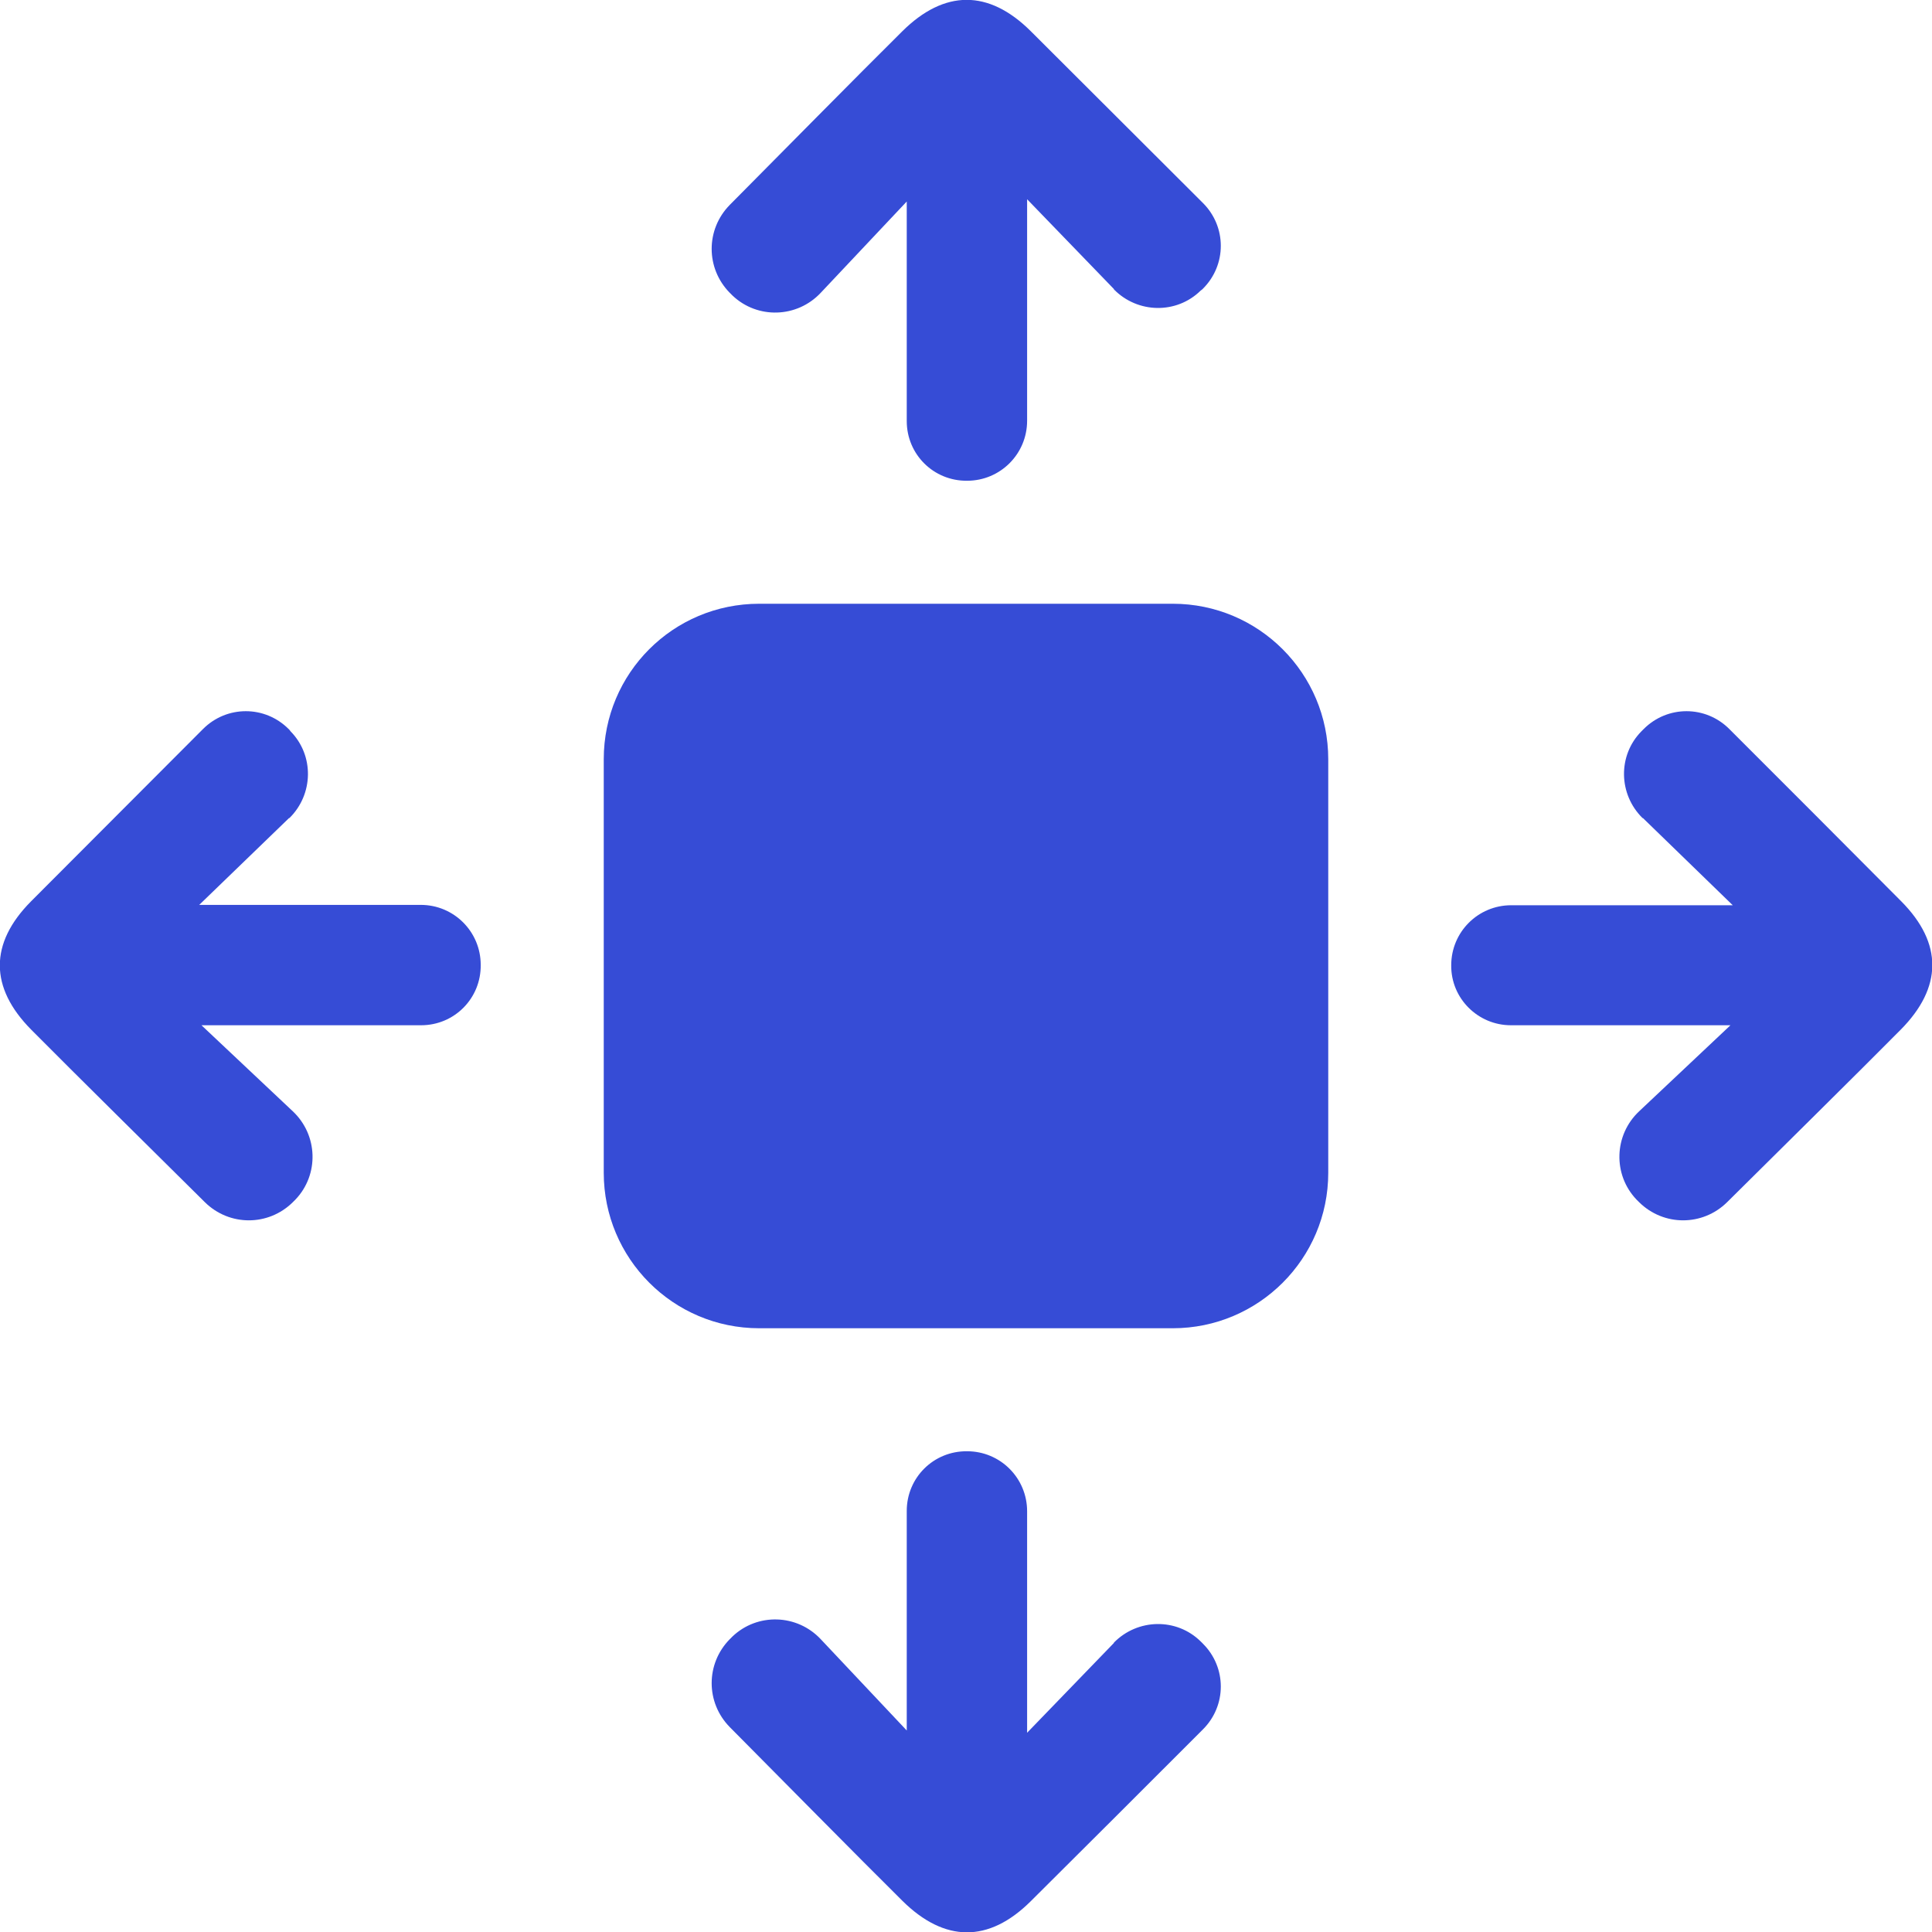 <svg width="60" height="60" viewBox="0 0 60 60" fill="none" xmlns="http://www.w3.org/2000/svg">
<g clip-path="url(#clip0_69_198)">
<path d="M23.578 18.75H36.422C39.094 18.75 41.25 20.918 41.25 23.578V36.422C41.25 39.094 39.082 41.25 36.422 41.25H23.578C20.906 41.25 18.75 39.082 18.75 36.422V23.578C18.75 20.906 20.906 18.75 23.578 18.75Z" fill="#364CD6"/>
<path d="M13.078 31.84H6.257L9.093 34.512C9.878 35.25 9.914 36.48 9.175 37.254C9.152 37.277 9.14 37.289 9.117 37.312L9.093 37.336C8.332 38.086 7.125 38.086 6.363 37.336C4.828 35.812 2.355 33.375 0.972 31.98C-0.329 30.668 -0.329 29.297 0.96 27.996C2.753 26.203 4.535 24.41 6.304 22.641C7.042 21.902 8.226 21.902 8.964 22.641C8.976 22.652 8.976 22.652 8.988 22.664L9.023 22.711C9.761 23.461 9.738 24.668 8.988 25.406C8.988 25.406 8.988 25.406 8.976 25.406L6.187 28.102H13.066C14.097 28.102 14.929 28.934 14.929 29.965C14.941 31.008 14.109 31.84 13.078 31.84Z" fill="#364CD6"/>
<path d="M46.921 31.84H53.741L50.905 34.512C50.12 35.25 50.085 36.48 50.823 37.254L50.882 37.312L50.905 37.336C51.667 38.086 52.874 38.086 53.636 37.336C55.171 35.812 57.644 33.375 59.026 31.98C60.327 30.668 60.339 29.297 59.05 27.996C57.269 26.203 55.476 24.41 53.706 22.641C52.968 21.902 51.784 21.902 51.046 22.641C51.034 22.652 51.034 22.652 51.023 22.664L50.976 22.711C50.237 23.461 50.261 24.668 51.011 25.406H51.023L53.812 28.113H46.933C45.901 28.113 45.069 28.945 45.069 29.977C45.058 31.008 45.901 31.84 46.921 31.84Z" fill="#364CD6"/>
<path d="M28.16 13.078V6.258L25.488 9.094C24.75 9.879 23.52 9.914 22.746 9.176C22.723 9.152 22.711 9.141 22.688 9.117L22.664 9.094C21.914 8.332 21.914 7.125 22.664 6.363C24.188 4.828 26.625 2.355 28.02 0.973C29.332 -0.328 30.703 -0.328 32.004 0.961C33.797 2.754 35.59 4.535 37.359 6.305C38.098 7.043 38.098 8.227 37.359 8.965C37.348 8.977 37.348 8.977 37.336 8.988L37.289 9.023C36.539 9.762 35.332 9.738 34.594 8.988C34.594 8.988 34.594 8.988 34.594 8.977L31.898 6.188V13.066C31.898 14.098 31.066 14.93 30.035 14.93C28.992 14.941 28.16 14.109 28.16 13.078Z" fill="#364CD6"/>
<path d="M28.16 46.922V53.742L25.488 50.906C24.75 50.121 23.52 50.086 22.746 50.824C22.723 50.848 22.711 50.859 22.688 50.883L22.664 50.906C21.914 51.668 21.914 52.875 22.664 53.637C24.188 55.172 26.625 57.645 28.02 59.027C29.332 60.328 30.703 60.34 32.004 59.051C33.797 57.27 35.59 55.477 37.359 53.707C38.098 52.969 38.098 51.785 37.359 51.047C37.348 51.035 37.348 51.035 37.336 51.023L37.289 50.977C36.539 50.238 35.332 50.262 34.594 51.012V51.023L31.898 53.812V46.934C31.898 45.902 31.066 45.07 30.035 45.07C28.992 45.059 28.16 45.891 28.16 46.922Z" fill="#364CD6"/>
</g>
<defs>
<clipPath id="clip0_69_198">
<rect width="60" height="60" fill="white"/>
</clipPath>
</defs>
</svg>
